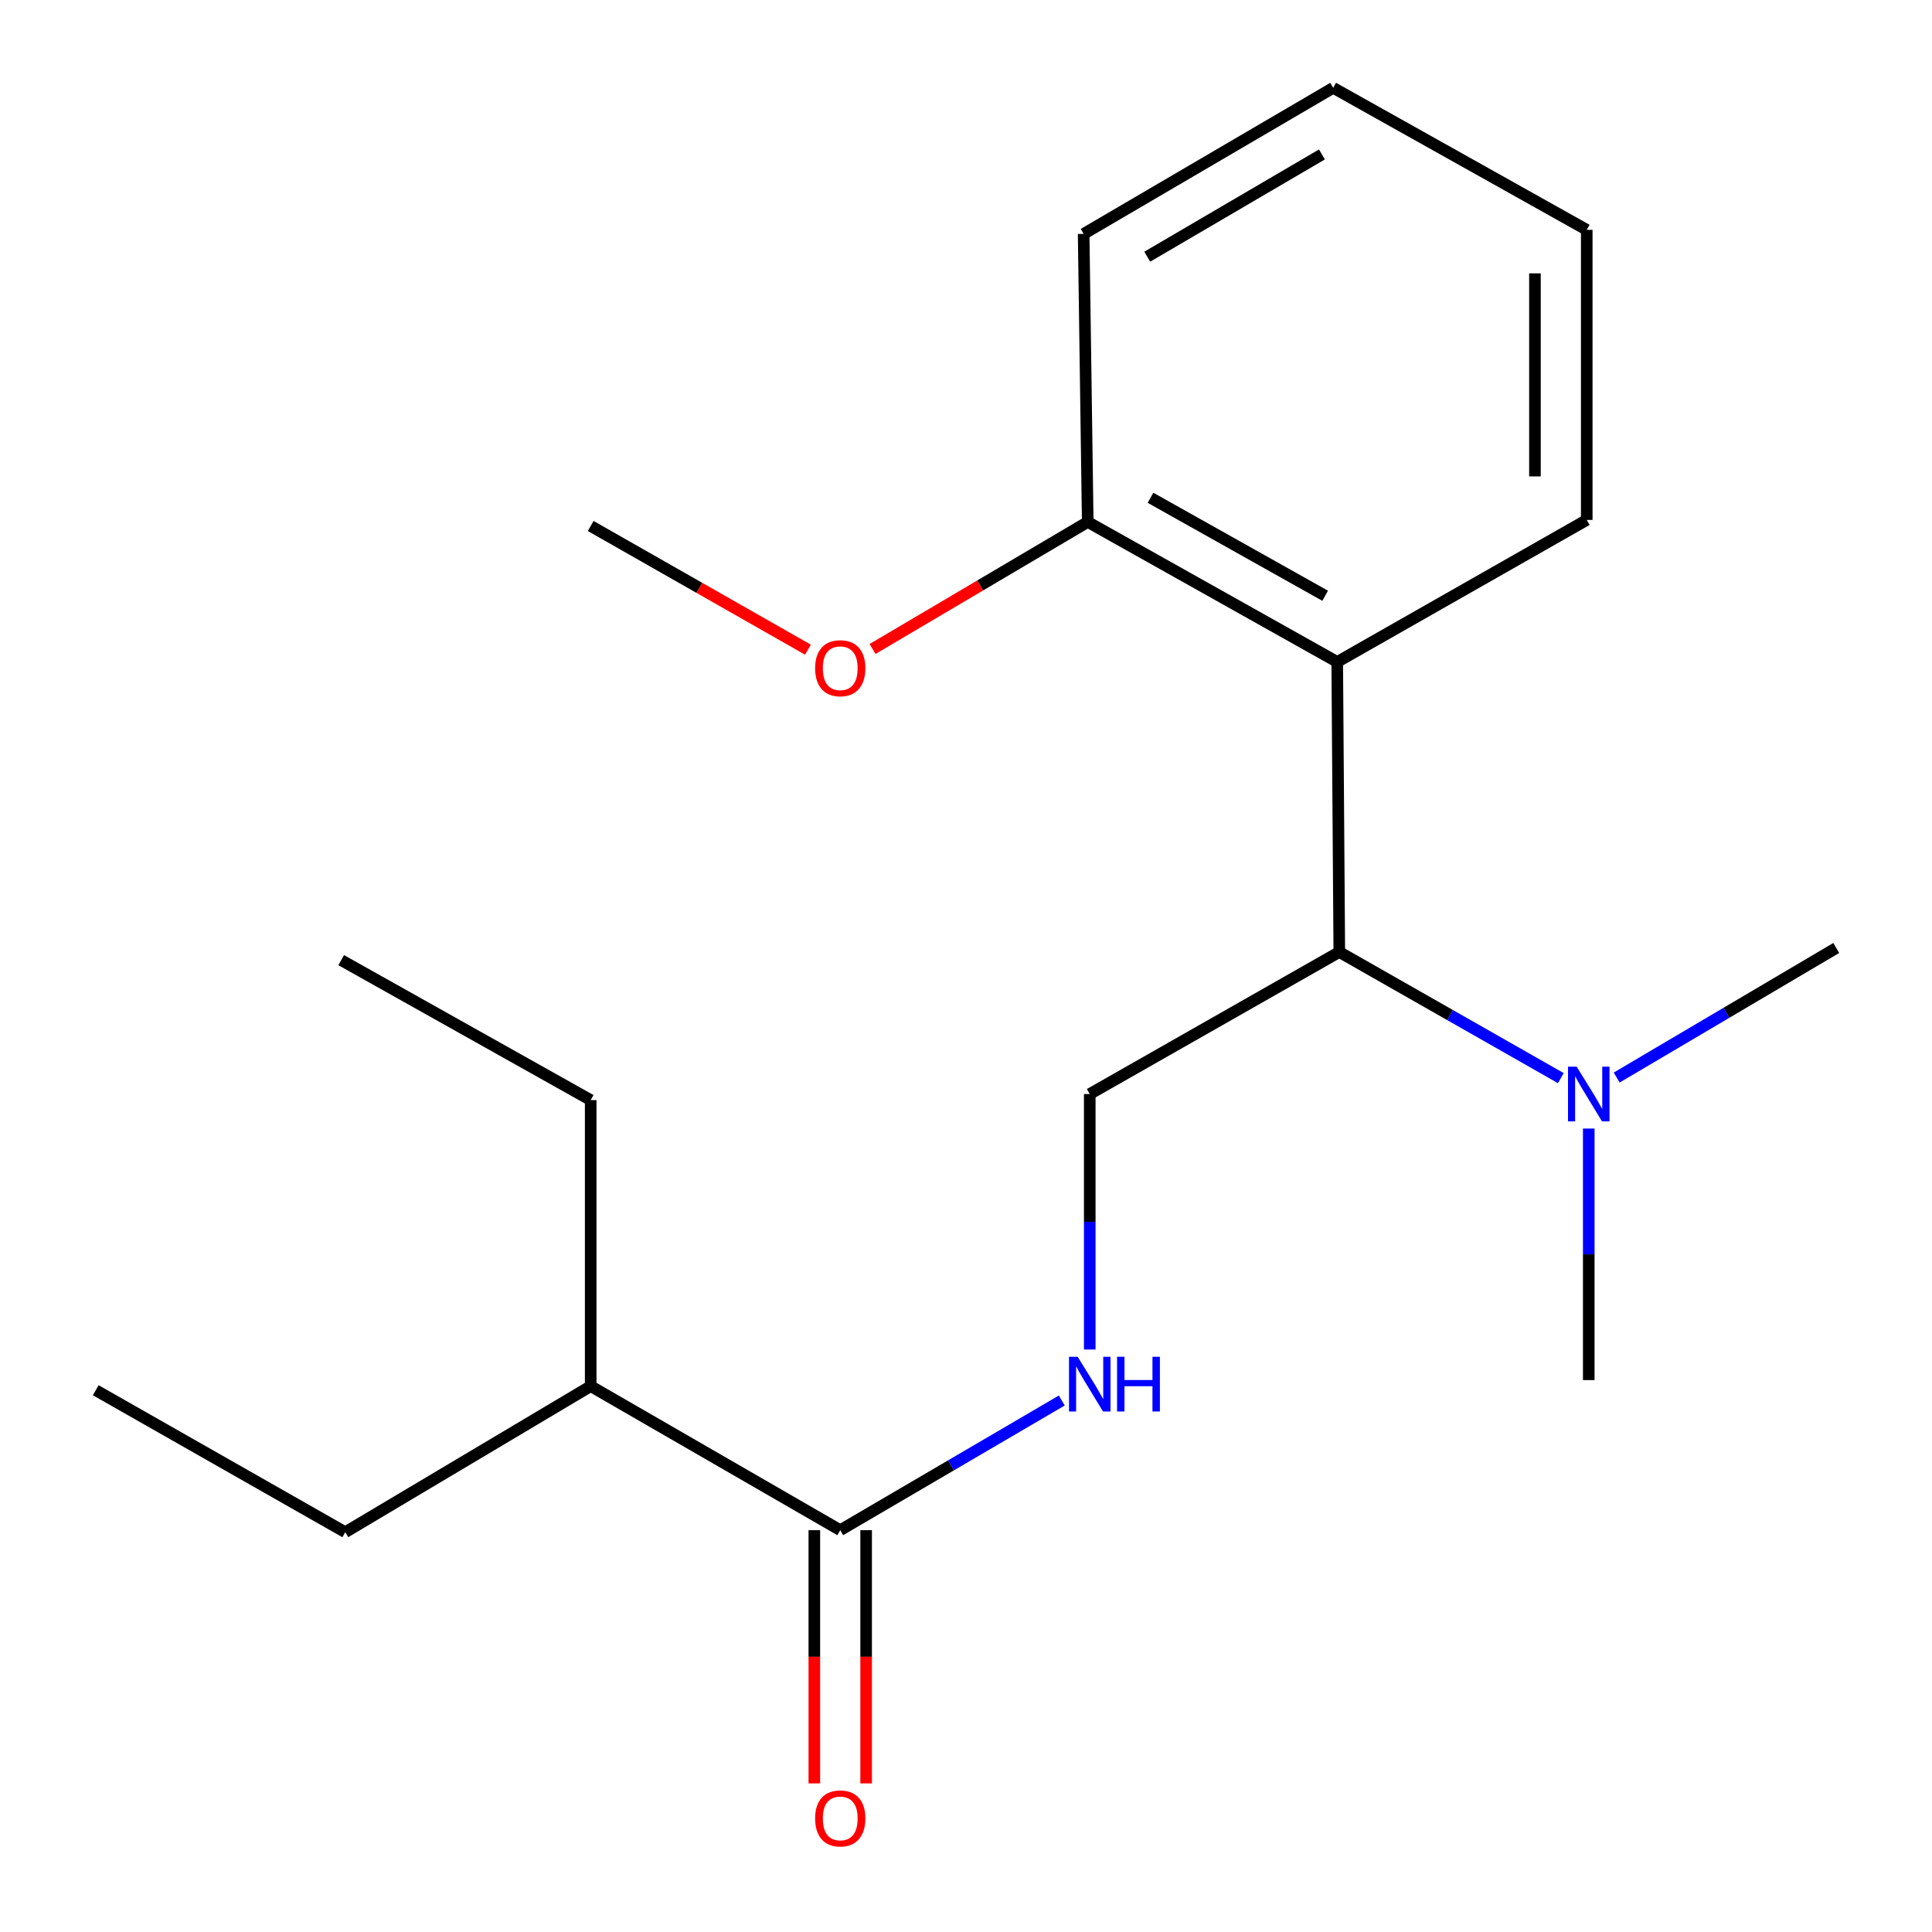<?xml version='1.0' encoding='iso-8859-1'?>
<svg version='1.1' baseProfile='full'
              xmlns='http://www.w3.org/2000/svg'
                      xmlns:rdkit='http://www.rdkit.org/xml'
                      xmlns:xlink='http://www.w3.org/1999/xlink'
                  xml:space='preserve'
width='1000px' height='1000px' viewBox='0 0 1000 1000'>
<!-- END OF HEADER -->
<rect style='opacity:1.0;fill:#FFFFFF;stroke:none' width='1000' height='1000' x='0' y='0'> </rect>
<path class='bond-0' d='M 692.145,342.617 L 693.218,492.756' style='fill:none;fill-rule:evenodd;stroke:#000000;stroke-width:6px;stroke-linecap:butt;stroke-linejoin:miter;stroke-opacity:1' />
<path class='bond-5' d='M 692.145,342.617 L 563.011,270.163' style='fill:none;fill-rule:evenodd;stroke:#000000;stroke-width:6px;stroke-linecap:butt;stroke-linejoin:miter;stroke-opacity:1' />
<path class='bond-5' d='M 685.895,308.365 L 595.501,257.647' style='fill:none;fill-rule:evenodd;stroke:#000000;stroke-width:6px;stroke-linecap:butt;stroke-linejoin:miter;stroke-opacity:1' />
<path class='bond-9' d='M 692.145,342.617 L 821.295,269.12' style='fill:none;fill-rule:evenodd;stroke:#000000;stroke-width:6px;stroke-linecap:butt;stroke-linejoin:miter;stroke-opacity:1' />
<path class='bond-3' d='M 693.218,492.756 L 564.053,566.268' style='fill:none;fill-rule:evenodd;stroke:#000000;stroke-width:6px;stroke-linecap:butt;stroke-linejoin:miter;stroke-opacity:1' />
<path class='bond-4' d='M 693.218,492.756 L 750.55,525.397' style='fill:none;fill-rule:evenodd;stroke:#000000;stroke-width:6px;stroke-linecap:butt;stroke-linejoin:miter;stroke-opacity:1' />
<path class='bond-4' d='M 750.55,525.397 L 807.883,558.038' style='fill:none;fill-rule:evenodd;stroke:#0000FF;stroke-width:6px;stroke-linecap:butt;stroke-linejoin:miter;stroke-opacity:1' />
<path class='bond-1' d='M 434.904,792.019 L 492.238,758.458' style='fill:none;fill-rule:evenodd;stroke:#000000;stroke-width:6px;stroke-linecap:butt;stroke-linejoin:miter;stroke-opacity:1' />
<path class='bond-1' d='M 492.238,758.458 L 549.572,724.898' style='fill:none;fill-rule:evenodd;stroke:#0000FF;stroke-width:6px;stroke-linecap:butt;stroke-linejoin:miter;stroke-opacity:1' />
<path class='bond-6' d='M 421.497,792.019 L 421.497,857.55' style='fill:none;fill-rule:evenodd;stroke:#000000;stroke-width:6px;stroke-linecap:butt;stroke-linejoin:miter;stroke-opacity:1' />
<path class='bond-6' d='M 421.497,857.55 L 421.497,923.081' style='fill:none;fill-rule:evenodd;stroke:#FF0000;stroke-width:6px;stroke-linecap:butt;stroke-linejoin:miter;stroke-opacity:1' />
<path class='bond-6' d='M 448.31,792.019 L 448.31,857.55' style='fill:none;fill-rule:evenodd;stroke:#000000;stroke-width:6px;stroke-linecap:butt;stroke-linejoin:miter;stroke-opacity:1' />
<path class='bond-6' d='M 448.31,857.55 L 448.31,923.081' style='fill:none;fill-rule:evenodd;stroke:#FF0000;stroke-width:6px;stroke-linecap:butt;stroke-linejoin:miter;stroke-opacity:1' />
<path class='bond-7' d='M 434.904,792.019 L 305.74,717.464' style='fill:none;fill-rule:evenodd;stroke:#000000;stroke-width:6px;stroke-linecap:butt;stroke-linejoin:miter;stroke-opacity:1' />
<path class='bond-2' d='M 564.053,698.507 L 564.053,632.388' style='fill:none;fill-rule:evenodd;stroke:#0000FF;stroke-width:6px;stroke-linecap:butt;stroke-linejoin:miter;stroke-opacity:1' />
<path class='bond-2' d='M 564.053,632.388 L 564.053,566.268' style='fill:none;fill-rule:evenodd;stroke:#000000;stroke-width:6px;stroke-linecap:butt;stroke-linejoin:miter;stroke-opacity:1' />
<path class='bond-10' d='M 836.796,557.736 L 893.62,524.203' style='fill:none;fill-rule:evenodd;stroke:#0000FF;stroke-width:6px;stroke-linecap:butt;stroke-linejoin:miter;stroke-opacity:1' />
<path class='bond-10' d='M 893.62,524.203 L 950.444,490.67' style='fill:none;fill-rule:evenodd;stroke:#000000;stroke-width:6px;stroke-linecap:butt;stroke-linejoin:miter;stroke-opacity:1' />
<path class='bond-11' d='M 822.337,584.13 L 822.337,649.233' style='fill:none;fill-rule:evenodd;stroke:#0000FF;stroke-width:6px;stroke-linecap:butt;stroke-linejoin:miter;stroke-opacity:1' />
<path class='bond-11' d='M 822.337,649.233 L 822.337,714.335' style='fill:none;fill-rule:evenodd;stroke:#000000;stroke-width:6px;stroke-linecap:butt;stroke-linejoin:miter;stroke-opacity:1' />
<path class='bond-8' d='M 563.011,270.163 L 507.317,303.041' style='fill:none;fill-rule:evenodd;stroke:#000000;stroke-width:6px;stroke-linecap:butt;stroke-linejoin:miter;stroke-opacity:1' />
<path class='bond-8' d='M 507.317,303.041 L 451.623,335.92' style='fill:none;fill-rule:evenodd;stroke:#FF0000;stroke-width:6px;stroke-linecap:butt;stroke-linejoin:miter;stroke-opacity:1' />
<path class='bond-12' d='M 563.011,270.163 L 560.895,121.067' style='fill:none;fill-rule:evenodd;stroke:#000000;stroke-width:6px;stroke-linecap:butt;stroke-linejoin:miter;stroke-opacity:1' />
<path class='bond-13' d='M 305.74,717.464 L 305.74,569.411' style='fill:none;fill-rule:evenodd;stroke:#000000;stroke-width:6px;stroke-linecap:butt;stroke-linejoin:miter;stroke-opacity:1' />
<path class='bond-14' d='M 305.74,717.464 L 178.705,793.062' style='fill:none;fill-rule:evenodd;stroke:#000000;stroke-width:6px;stroke-linecap:butt;stroke-linejoin:miter;stroke-opacity:1' />
<path class='bond-15' d='M 418.188,336.273 L 361.964,304.26' style='fill:none;fill-rule:evenodd;stroke:#FF0000;stroke-width:6px;stroke-linecap:butt;stroke-linejoin:miter;stroke-opacity:1' />
<path class='bond-15' d='M 361.964,304.26 L 305.74,272.248' style='fill:none;fill-rule:evenodd;stroke:#000000;stroke-width:6px;stroke-linecap:butt;stroke-linejoin:miter;stroke-opacity:1' />
<path class='bond-16' d='M 821.295,269.12 L 821.295,118.967' style='fill:none;fill-rule:evenodd;stroke:#000000;stroke-width:6px;stroke-linecap:butt;stroke-linejoin:miter;stroke-opacity:1' />
<path class='bond-16' d='M 794.482,246.597 L 794.482,141.49' style='fill:none;fill-rule:evenodd;stroke:#000000;stroke-width:6px;stroke-linecap:butt;stroke-linejoin:miter;stroke-opacity:1' />
<path class='bond-20' d='M 560.895,121.067 L 690.06,45.455' style='fill:none;fill-rule:evenodd;stroke:#000000;stroke-width:6px;stroke-linecap:butt;stroke-linejoin:miter;stroke-opacity:1' />
<path class='bond-20' d='M 593.816,132.865 L 684.231,79.936' style='fill:none;fill-rule:evenodd;stroke:#000000;stroke-width:6px;stroke-linecap:butt;stroke-linejoin:miter;stroke-opacity:1' />
<path class='bond-18' d='M 305.74,569.411 L 176.605,496.971' style='fill:none;fill-rule:evenodd;stroke:#000000;stroke-width:6px;stroke-linecap:butt;stroke-linejoin:miter;stroke-opacity:1' />
<path class='bond-17' d='M 178.705,793.062 L 49.556,719.579' style='fill:none;fill-rule:evenodd;stroke:#000000;stroke-width:6px;stroke-linecap:butt;stroke-linejoin:miter;stroke-opacity:1' />
<path class='bond-19' d='M 821.295,118.967 L 690.06,45.455' style='fill:none;fill-rule:evenodd;stroke:#000000;stroke-width:6px;stroke-linecap:butt;stroke-linejoin:miter;stroke-opacity:1' />
<path  class='atom-3' d='M 557.793 702.261
L 567.073 717.261
Q 567.993 718.741, 569.473 721.421
Q 570.953 724.101, 571.033 724.261
L 571.033 702.261
L 574.793 702.261
L 574.793 730.581
L 570.913 730.581
L 560.953 714.181
Q 559.793 712.261, 558.553 710.061
Q 557.353 707.861, 556.993 707.181
L 556.993 730.581
L 553.313 730.581
L 553.313 702.261
L 557.793 702.261
' fill='#0000FF'/>
<path  class='atom-3' d='M 578.193 702.261
L 582.033 702.261
L 582.033 714.301
L 596.513 714.301
L 596.513 702.261
L 600.353 702.261
L 600.353 730.581
L 596.513 730.581
L 596.513 717.501
L 582.033 717.501
L 582.033 730.581
L 578.193 730.581
L 578.193 702.261
' fill='#0000FF'/>
<path  class='atom-5' d='M 816.077 552.108
L 825.357 567.108
Q 826.277 568.588, 827.757 571.268
Q 829.237 573.948, 829.317 574.108
L 829.317 552.108
L 833.077 552.108
L 833.077 580.428
L 829.197 580.428
L 819.237 564.028
Q 818.077 562.108, 816.837 559.908
Q 815.637 557.708, 815.277 557.028
L 815.277 580.428
L 811.597 580.428
L 811.597 552.108
L 816.077 552.108
' fill='#0000FF'/>
<path  class='atom-7' d='M 421.904 941.209
Q 421.904 934.409, 425.264 930.609
Q 428.624 926.809, 434.904 926.809
Q 441.184 926.809, 444.544 930.609
Q 447.904 934.409, 447.904 941.209
Q 447.904 948.089, 444.504 952.009
Q 441.104 955.889, 434.904 955.889
Q 428.664 955.889, 425.264 952.009
Q 421.904 948.129, 421.904 941.209
M 434.904 952.689
Q 439.224 952.689, 441.544 949.809
Q 443.904 946.889, 443.904 941.209
Q 443.904 935.649, 441.544 932.849
Q 439.224 930.009, 434.904 930.009
Q 430.584 930.009, 428.224 932.809
Q 425.904 935.609, 425.904 941.209
Q 425.904 946.929, 428.224 949.809
Q 430.584 952.689, 434.904 952.689
' fill='#FF0000'/>
<path  class='atom-9' d='M 421.904 345.87
Q 421.904 339.07, 425.264 335.27
Q 428.624 331.47, 434.904 331.47
Q 441.184 331.47, 444.544 335.27
Q 447.904 339.07, 447.904 345.87
Q 447.904 352.75, 444.504 356.67
Q 441.104 360.55, 434.904 360.55
Q 428.664 360.55, 425.264 356.67
Q 421.904 352.79, 421.904 345.87
M 434.904 357.35
Q 439.224 357.35, 441.544 354.47
Q 443.904 351.55, 443.904 345.87
Q 443.904 340.31, 441.544 337.51
Q 439.224 334.67, 434.904 334.67
Q 430.584 334.67, 428.224 337.47
Q 425.904 340.27, 425.904 345.87
Q 425.904 351.59, 428.224 354.47
Q 430.584 357.35, 434.904 357.35
' fill='#FF0000'/>
</svg>
